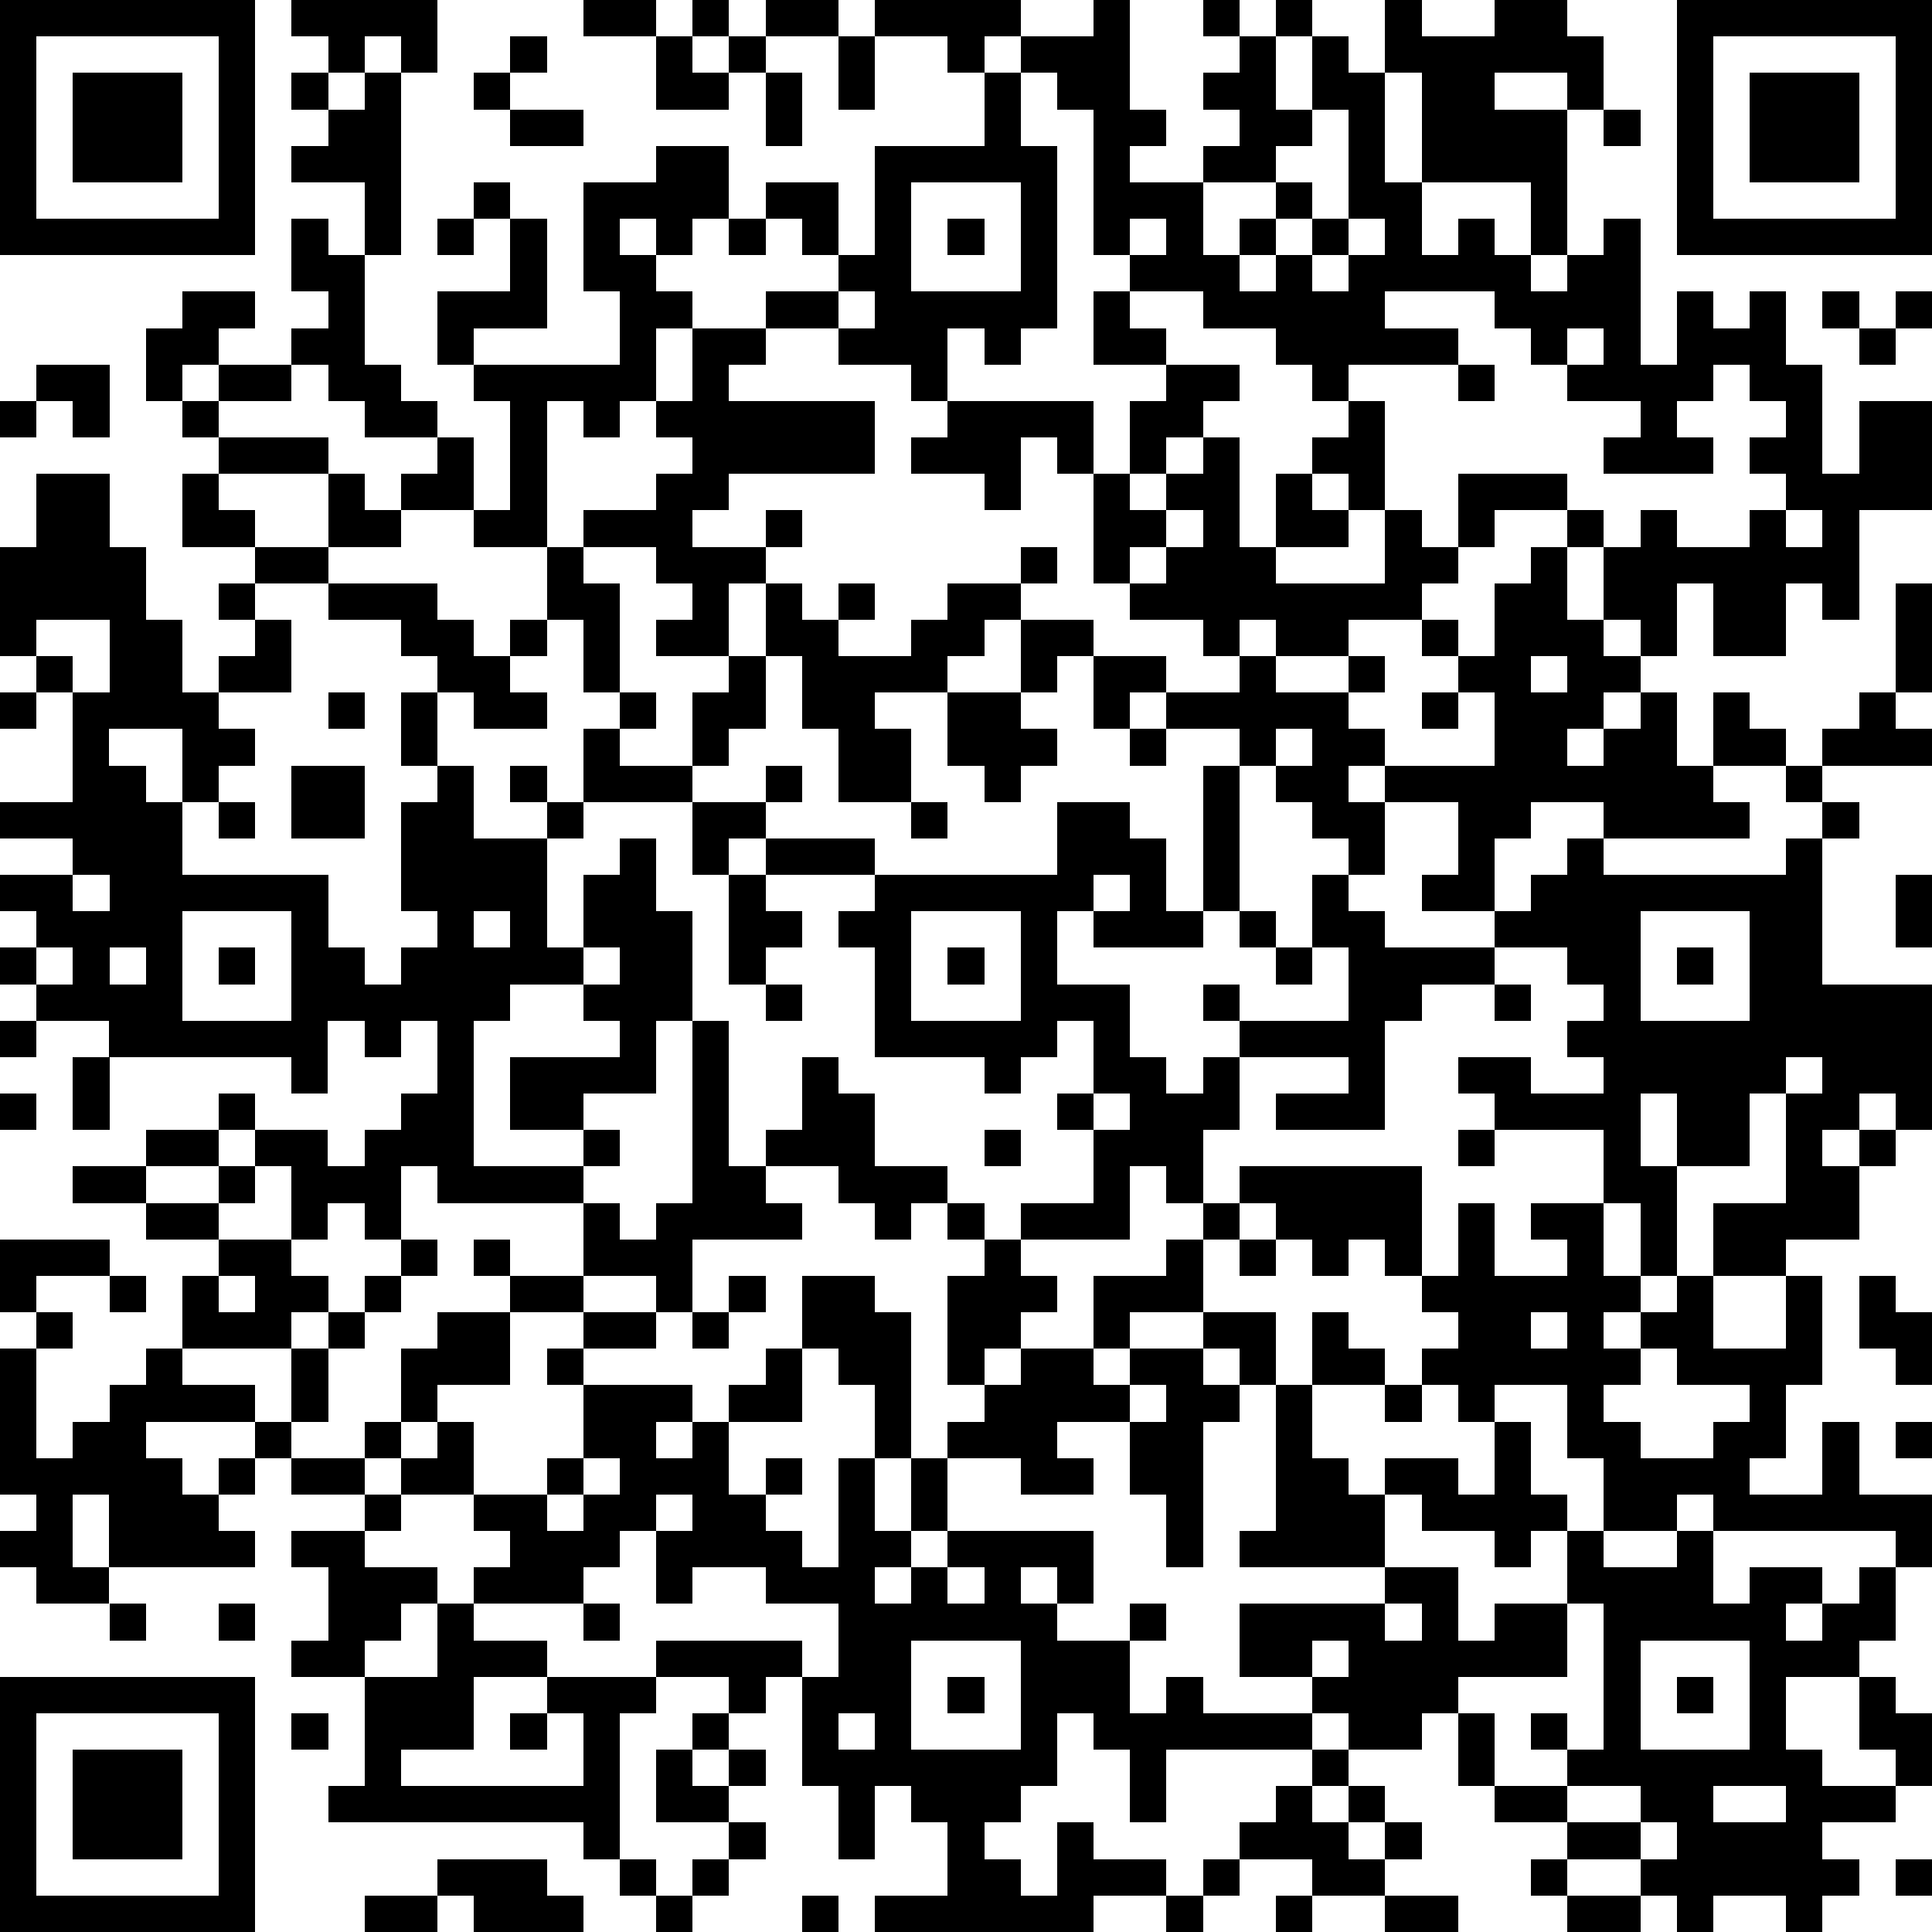<?xml version="1.0" standalone="yes"?><svg version="1.1" xmlns="http://www.w3.org/2000/svg" xmlns:xlink="http://www.w3.org/1999/xlink" xmlns:ev="http://www.w3.org/2001/xml-events" width="212" height="212" shape-rendering="crispEdges"><path d="M0 0h7v7h-7zM8 0h4v2h-1v-1h-1v1h-1v-1h-1zM16 0h2v1h-2zM19 0h1v1h-1zM21 0h2v1h-2zM24 0h4v1h-1v1h-1v-1h-2zM30 0h1v3h1v1h-1v1h2v-1h1v-1h-1v-1h1v-1h-1v-1h1v1h1v-1h1v1h-1v2h1v-2h1v1h1v-2h1v1h2v-1h2v1h1v2h-1v-1h-2v1h2v4h-1v-2h-3v-3h-1v3h1v2h1v-1h1v1h1v1h1v-1h1v-1h1v4h1v-2h1v1h1v-1h1v2h1v3h1v-2h2v3h-2v3h-1v-1h-1v2h-2v-2h-1v2h-1v-1h-1v-2h-1v-1h-2v1h-1v-2h3v1h1v1h1v-1h1v1h2v-1h1v-1h-1v-1h1v-1h-1v-1h-1v1h-1v1h1v1h-3v-1h1v-1h-2v-1h-1v-1h-1v-1h-3v1h2v1h-3v1h-1v-1h-1v-1h-2v-1h-2v-1h-1v-4h-1v-1h-1v-1h2zM46 0h7v7h-7zM1 1v5h5v-5zM14 1h1v1h-1zM18 1h1v1h1v-1h1v1h-1v1h-2zM23 1h1v2h-1zM47 1v5h5v-5zM2 2h3v3h-3zM8 2h1v1h-1zM10 2h1v5h-1v-2h-2v-1h1v-1h1zM13 2h1v1h-1zM21 2h1v2h-1zM27 2h1v2h1v5h-1v1h-1v-1h-1v2h-1v-1h-2v-1h-2v-1h2v-1h-1v-1h-1v-1h2v2h1v-3h3zM48 2h3v3h-3zM14 3h2v1h-2zM36 3v1h-1v1h-2v2h1v-1h1v-1h1v1h-1v1h-1v1h1v-1h1v-1h1v-3zM44 3h1v1h-1zM18 4h2v2h-1v1h-1v-1h-1v1h1v1h1v1h-1v2h-1v1h-1v-1h-1v4h-2v-1h-2v-1h1v-1h-2v-1h-1v-1h-1v-1h1v-1h-1v-2h1v1h1v3h1v1h1v1h1v2h1v-3h-1v-1h-1v-2h2v-2h-1v-1h1v1h1v3h-2v1h4v-2h-1v-3h2zM25 5v3h3v-3zM12 6h1v1h-1zM20 6h1v1h-1zM26 6h1v1h-1zM31 6v1h1v-1zM37 6v1h-1v1h1v-1h1v-1zM5 8h2v1h-1v1h-1v1h-1v-2h1zM23 8v1h1v-1zM30 8h1v1h1v1h-2zM50 8h1v1h-1zM52 8h1v1h-1zM19 9h2v1h-1v1h4v2h-4v1h-1v1h2v-1h1v1h-1v1h-1v2h-2v-1h1v-1h-1v-1h-2v-1h2v-1h1v-1h-1v-1h1zM43 9v1h1v-1zM51 9h1v1h-1zM1 10h2v2h-1v-1h-1zM6 10h2v1h-2zM32 10h2v1h-1v1h-1v1h-1v-2h1zM40 10h1v1h-1zM0 11h1v1h-1zM5 11h1v1h-1zM26 11h4v2h-1v-1h-1v2h-1v-1h-2v-1h1zM37 11h1v3h-1v-1h-1v-1h1zM6 12h3v1h-3zM33 12h1v3h1v-2h1v1h1v1h-2v1h3v-2h1v1h1v1h-1v1h-2v1h-2v-1h-1v1h-1v-1h-2v-1h-1v-3h1v1h1v-1h1zM1 13h2v2h1v2h1v2h1v-1h1v-1h-1v-1h1v-1h-2v-2h1v1h1v1h2v-2h1v1h1v1h-2v1h-2v1h1v2h-2v1h1v1h-1v1h-1v-2h-2v1h1v1h1v2h4v2h1v1h1v-1h1v-1h-1v-3h1v-1h-1v-2h1v-1h-1v-1h-2v-1h3v1h1v1h1v-1h1v-2h1v1h1v3h-1v-2h-1v1h-1v1h1v1h-2v-1h-1v2h1v2h2v-1h-1v-1h1v1h1v-2h1v-1h1v1h-1v1h2v-2h1v-1h1v-2h1v1h1v-1h1v1h-1v1h2v-1h1v-1h2v-1h1v1h-1v1h-1v1h-1v1h-2v1h1v2h-2v-2h-1v-2h-1v2h-1v1h-1v1h-3v1h-1v3h1v-2h1v-1h1v2h1v3h-1v2h-2v1h-2v-2h3v-1h-1v-1h-2v1h-1v4h3v-1h1v1h-1v1h-4v-1h-1v2h-1v-1h-1v1h-1v-2h-1v-1h-1v-1h1v1h2v1h1v-1h1v-1h1v-2h-1v1h-1v-1h-1v2h-1v-1h-5v-1h-2v-1h-1v-1h1v-1h-1v-1h2v-1h-2v-1h2v-3h-1v-1h-1v-3h1zM32 14v1h-1v1h1v-1h1v-1zM49 14v1h1v-1zM42 15h1v2h1v1h1v1h-1v1h-1v1h1v-1h1v-1h1v2h1v-2h1v1h1v1h-2v1h1v1h-4v-1h-2v1h-1v2h-2v-1h1v-2h-2v-1h-1v1h1v2h-1v-1h-1v-1h-1v-1h-1v-1h-2v-1h-1v1h-1v-2h-1v1h-1v-2h2v1h2v1h2v-1h1v1h2v-1h1v1h-1v1h1v1h3v-2h-1v-1h-1v-1h1v1h1v-2h1zM52 16h1v3h-1zM1 17v1h1v1h1v-2zM42 18v1h1v-1zM0 19h1v1h-1zM9 19h1v1h-1zM26 19h2v1h1v1h-1v1h-1v-1h-1zM39 19h1v1h-1zM51 19h1v1h1v1h-3v-1h1zM31 20h1v1h-1zM35 20v1h1v-1zM8 21h2v2h-2zM21 21h1v1h-1zM33 21h1v4h-1zM49 21h1v1h-1zM6 22h1v1h-1zM19 22h2v1h-1v1h-1zM25 22h1v1h-1zM29 22h2v1h1v2h1v1h-3v-1h-1v2h2v2h1v1h1v-1h1v-1h-1v-1h1v1h3v-2h-1v-2h1v1h1v1h3v-1h1v-1h1v-1h1v1h5v-1h1v-1h1v1h-1v4h3v4h-1v-1h-1v1h-1v1h1v-1h1v1h-1v2h-2v1h-2v-2h2v-3h-1v2h-2v-2h-1v2h1v3h-1v-2h-1v-2h-3v-1h-1v-1h2v1h2v-1h-1v-1h1v-1h-1v-1h-2v1h-2v1h-1v3h-3v-1h2v-1h-3v2h-1v2h-1v-1h-1v2h-3v-1h2v-2h-1v-1h1v-2h-1v1h-1v1h-1v-1h-3v-3h-1v-1h1v-1h-3v-1h3v1h5zM2 24v1h1v-1zM20 24h1v1h1v1h-1v1h-1zM30 24v1h1v-1zM52 24h1v2h-1zM5 25v3h3v-3zM13 25v1h1v-1zM25 25v3h3v-3zM34 25h1v1h-1zM45 25v3h3v-3zM1 26v1h1v-1zM3 26v1h1v-1zM6 26h1v1h-1zM16 26v1h1v-1zM26 26h1v1h-1zM35 26h1v1h-1zM46 26h1v1h-1zM21 27h1v1h-1zM41 27h1v1h-1zM0 28h1v1h-1zM19 28h1v4h1v-1h1v-2h1v1h1v2h2v1h-1v1h-1v-1h-1v-1h-2v1h1v1h-3v2h-1v-1h-2v-2h1v1h1v-1h1zM2 29h1v2h-1zM49 29v1h1v-1zM0 30h1v1h-1zM30 30v1h1v-1zM4 31h2v1h-2zM27 31h1v1h-1zM40 31h1v1h-1zM2 32h2v1h-2zM6 32h1v1h-1zM34 32h5v3h-1v-1h-1v1h-1v-1h-1v-1h-1zM4 33h2v1h-2zM26 33h1v1h-1zM33 33h1v1h-1zM40 33h1v2h2v-1h-1v-1h2v2h1v1h-1v1h1v-1h1v-1h1v2h2v-2h1v3h-1v2h-1v1h2v-2h1v2h2v2h-1v-1h-5v-1h-1v1h-2v-2h-1v-2h-2v1h-1v-1h-1v-1h1v-1h-1v-1h1zM0 34h3v1h-2v1h-1zM6 34h2v1h1v1h-1v1h-3v-2h1zM11 34h1v1h-1zM13 34h1v1h-1zM27 34h1v1h1v1h-1v1h-1v1h-1v-3h1zM32 34h1v2h-2v1h-1v-2h2zM34 34h1v1h-1zM3 35h1v1h-1zM6 35v1h1v-1zM10 35h1v1h-1zM14 35h2v1h-2zM20 35h1v1h-1zM22 35h2v1h1v4h-1v-2h-1v-1h-1zM51 35h1v1h1v2h-1v-1h-1zM1 36h1v1h-1zM9 36h1v1h-1zM12 36h2v2h-2v1h-1v-2h1zM16 36h2v1h-2zM19 36h1v1h-1zM33 36h2v2h-1v-1h-1zM36 36h1v1h1v1h-2zM42 36v1h1v-1zM0 37h1v3h1v-1h1v-1h1v-1h1v1h2v1h-3v1h1v1h1v-1h1v-1h1v-2h1v2h-1v1h-1v1h-1v1h1v1h-4v-2h-1v2h1v1h-2v-1h-1v-1h1v-1h-1zM15 37h1v1h-1zM21 37h1v2h-2v-1h1zM28 37h2v1h1v-1h2v1h1v1h-1v4h-1v-2h-1v-2h-2v1h1v1h-2v-1h-2v-1h1v-1h1zM45 37v1h-1v1h1v1h2v-1h1v-1h-2v-1zM16 38h3v1h-1v1h1v-1h1v2h1v-1h1v1h-1v1h1v1h1v-3h1v2h1v-2h1v2h-1v1h-1v1h1v-1h1v-1h4v2h-1v-1h-1v1h1v1h2v-1h1v1h-1v2h1v-1h1v1h3v-1h-2v-2h4v-1h-4v-1h1v-4h1v2h1v1h1v-1h2v1h1v-2h1v2h1v1h-1v1h-1v-1h-2v-1h-1v2h2v2h1v-1h2v-2h1v1h2v-1h1v2h1v-1h2v1h-1v1h1v-1h1v-1h1v2h-1v1h-2v2h1v1h2v-1h-1v-2h1v1h1v2h-1v1h-2v1h1v1h-1v1h-1v-1h-2v1h-1v-1h-1v-1h-2v-1h-2v-1h-1v-2h-1v1h-2v-1h-1v1h-4v2h-1v-2h-1v-1h-1v2h-1v1h-1v1h1v1h1v-2h1v1h2v1h-2v1h-6v-1h2v-2h-1v-1h-1v2h-1v-2h-1v-3h-1v1h-1v-1h-2v-1h4v1h1v-2h-2v-1h-2v1h-1v-2h-1v1h-1v1h-3v-1h1v-1h-1v-1h-2v-1h-1v-1h1v1h1v-1h1v2h2v-1h1zM31 38v1h1v-1zM38 38h1v1h-1zM52 39h1v1h-1zM8 40h2v1h-2zM16 40v1h-1v1h1v-1h1v-1zM10 41h1v1h-1zM18 41v1h1v-1zM8 42h2v1h2v1h-1v1h-1v1h-2v-1h1v-2h-1zM26 43v1h1v-1zM3 44h1v1h-1zM6 44h1v1h-1zM12 44h1v1h2v1h-2v2h-2v1h5v-2h-1v-1h3v1h-1v4h-1v-1h-7v-1h1v-3h2zM16 44h1v1h-1zM38 44v1h1v-1zM43 44v2h-3v1h1v2h2v-1h-1v-1h1v1h1v-4zM25 45v3h3v-3zM36 45v1h1v-1zM45 45v3h3v-3zM0 46h7v7h-7zM26 46h1v1h-1zM46 46h1v1h-1zM1 47v5h5v-5zM8 47h1v1h-1zM14 47h1v1h-1zM19 47h1v1h-1zM23 47v1h1v-1zM2 48h3v3h-3zM18 48h1v1h1v-1h1v1h-1v1h-2zM36 48h1v1h-1zM35 49h1v1h1v-1h1v1h-1v1h1v-1h1v1h-1v1h-2v-1h-2v-1h1zM43 49v1h2v-1zM47 49v1h2v-1zM20 50h1v1h-1zM45 50v1h1v-1zM12 51h3v1h1v1h-3v-1h-1zM17 51h1v1h-1zM19 51h1v1h-1zM33 51h1v1h-1zM42 51h1v1h-1zM52 51h1v1h-1zM10 52h2v1h-2zM18 52h1v1h-1zM22 52h1v1h-1zM32 52h1v1h-1zM35 52h1v1h-1zM38 52h2v1h-2zM43 52h2v1h-2z" style="fill:#000" transform="translate(0,0) scale(4)"/></svg>